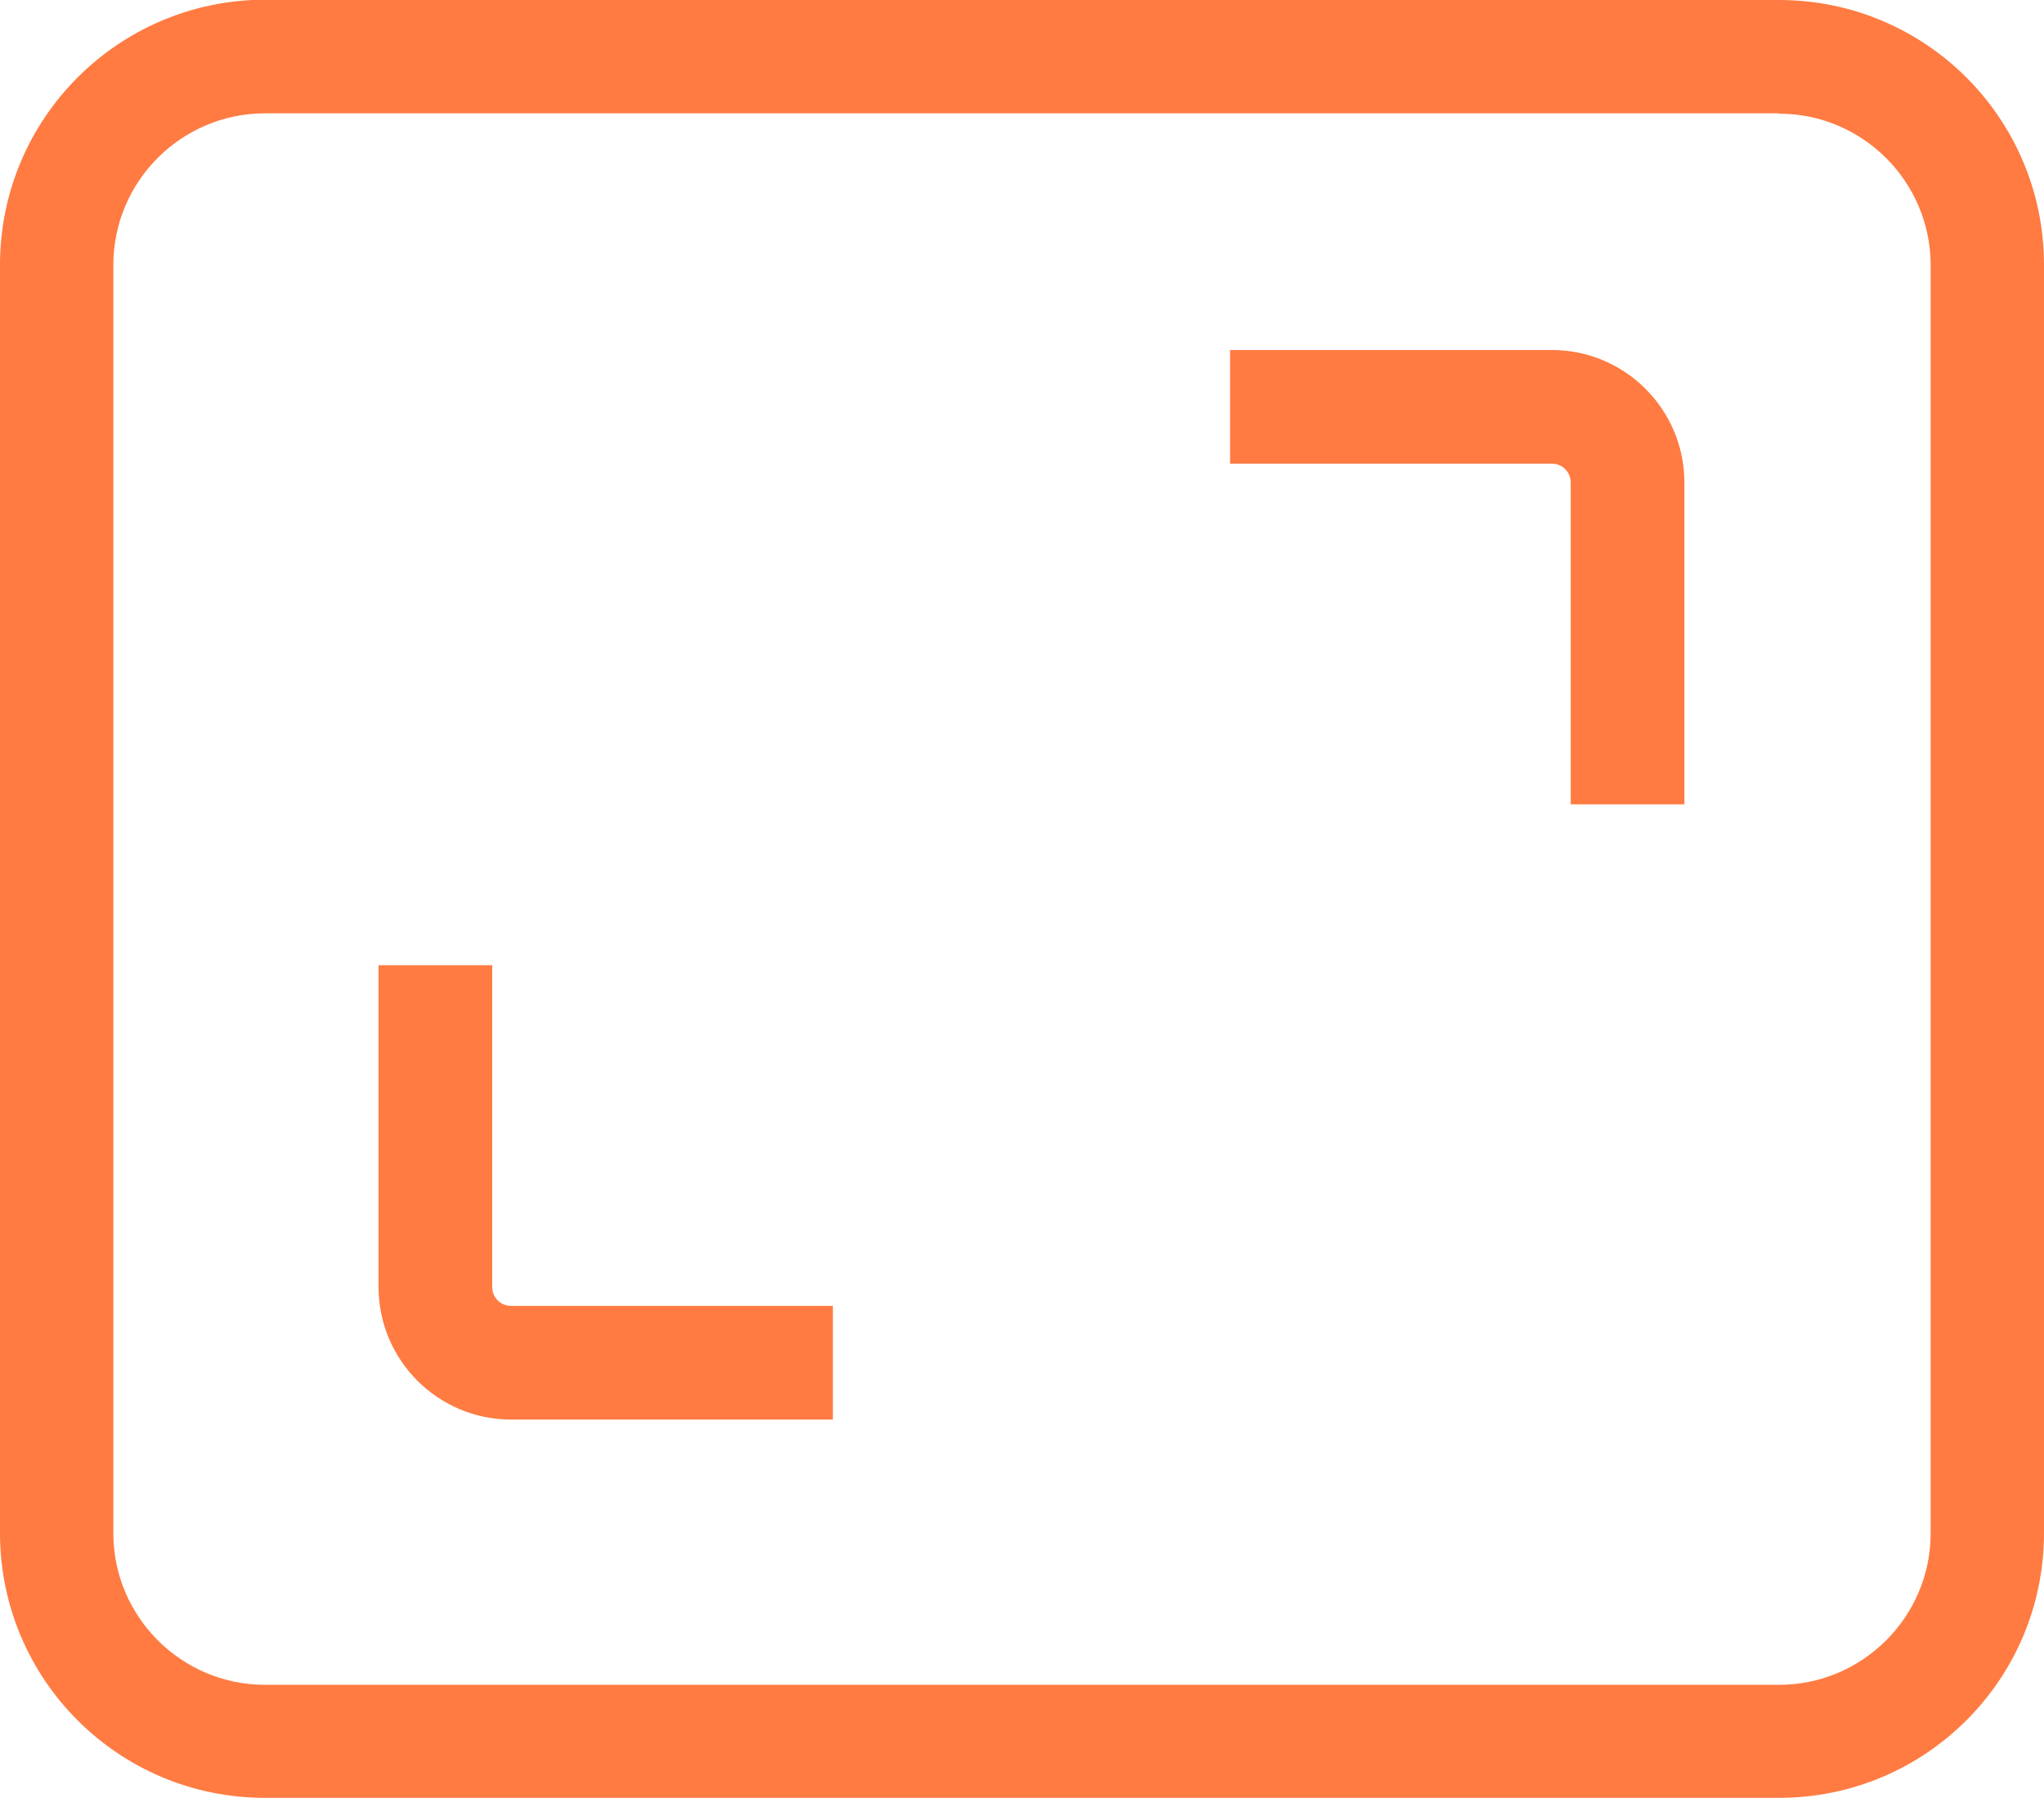 <?xml version="1.0" encoding="UTF-8"?> <svg xmlns="http://www.w3.org/2000/svg" id="Layer_2" data-name="Layer 2" viewBox="0 0 63.66 56"><defs><style> .cls-1 { fill: #ff7b42; } </style></defs><g id="Basic_Icon_Set"><g><path class="cls-1" d="m55.41,3.54c2.6,0,4.72,2.12,4.72,4.72v39.49c0,2.6-2.12,4.72-4.72,4.72H8.25c-2.6,0-4.72-2.12-4.72-4.72V8.25c0-2.6,2.12-4.72,4.72-4.72h47.16m0-3.54H8.25C3.69,0,0,3.69,0,8.25v39.49c0,4.56,3.69,8.25,8.25,8.25h47.16c4.56,0,8.25-3.69,8.25-8.25V8.25c0-4.56-3.69-8.25-8.25-8.25h0Z"></path><path class="cls-1" d="m25.94,44.21h-10.02c-2.28,0-4.13-1.85-4.13-4.13v-10.02h3.54v10.02c0,.33.26.59.59.59h10.02v3.54Z"></path><path class="cls-1" d="m52.46,25.05h-3.54v-10.02c0-.33-.26-.59-.59-.59h-10.02v-3.54h10.02c2.28,0,4.13,1.85,4.13,4.13v10.02Z"></path></g></g></svg> 